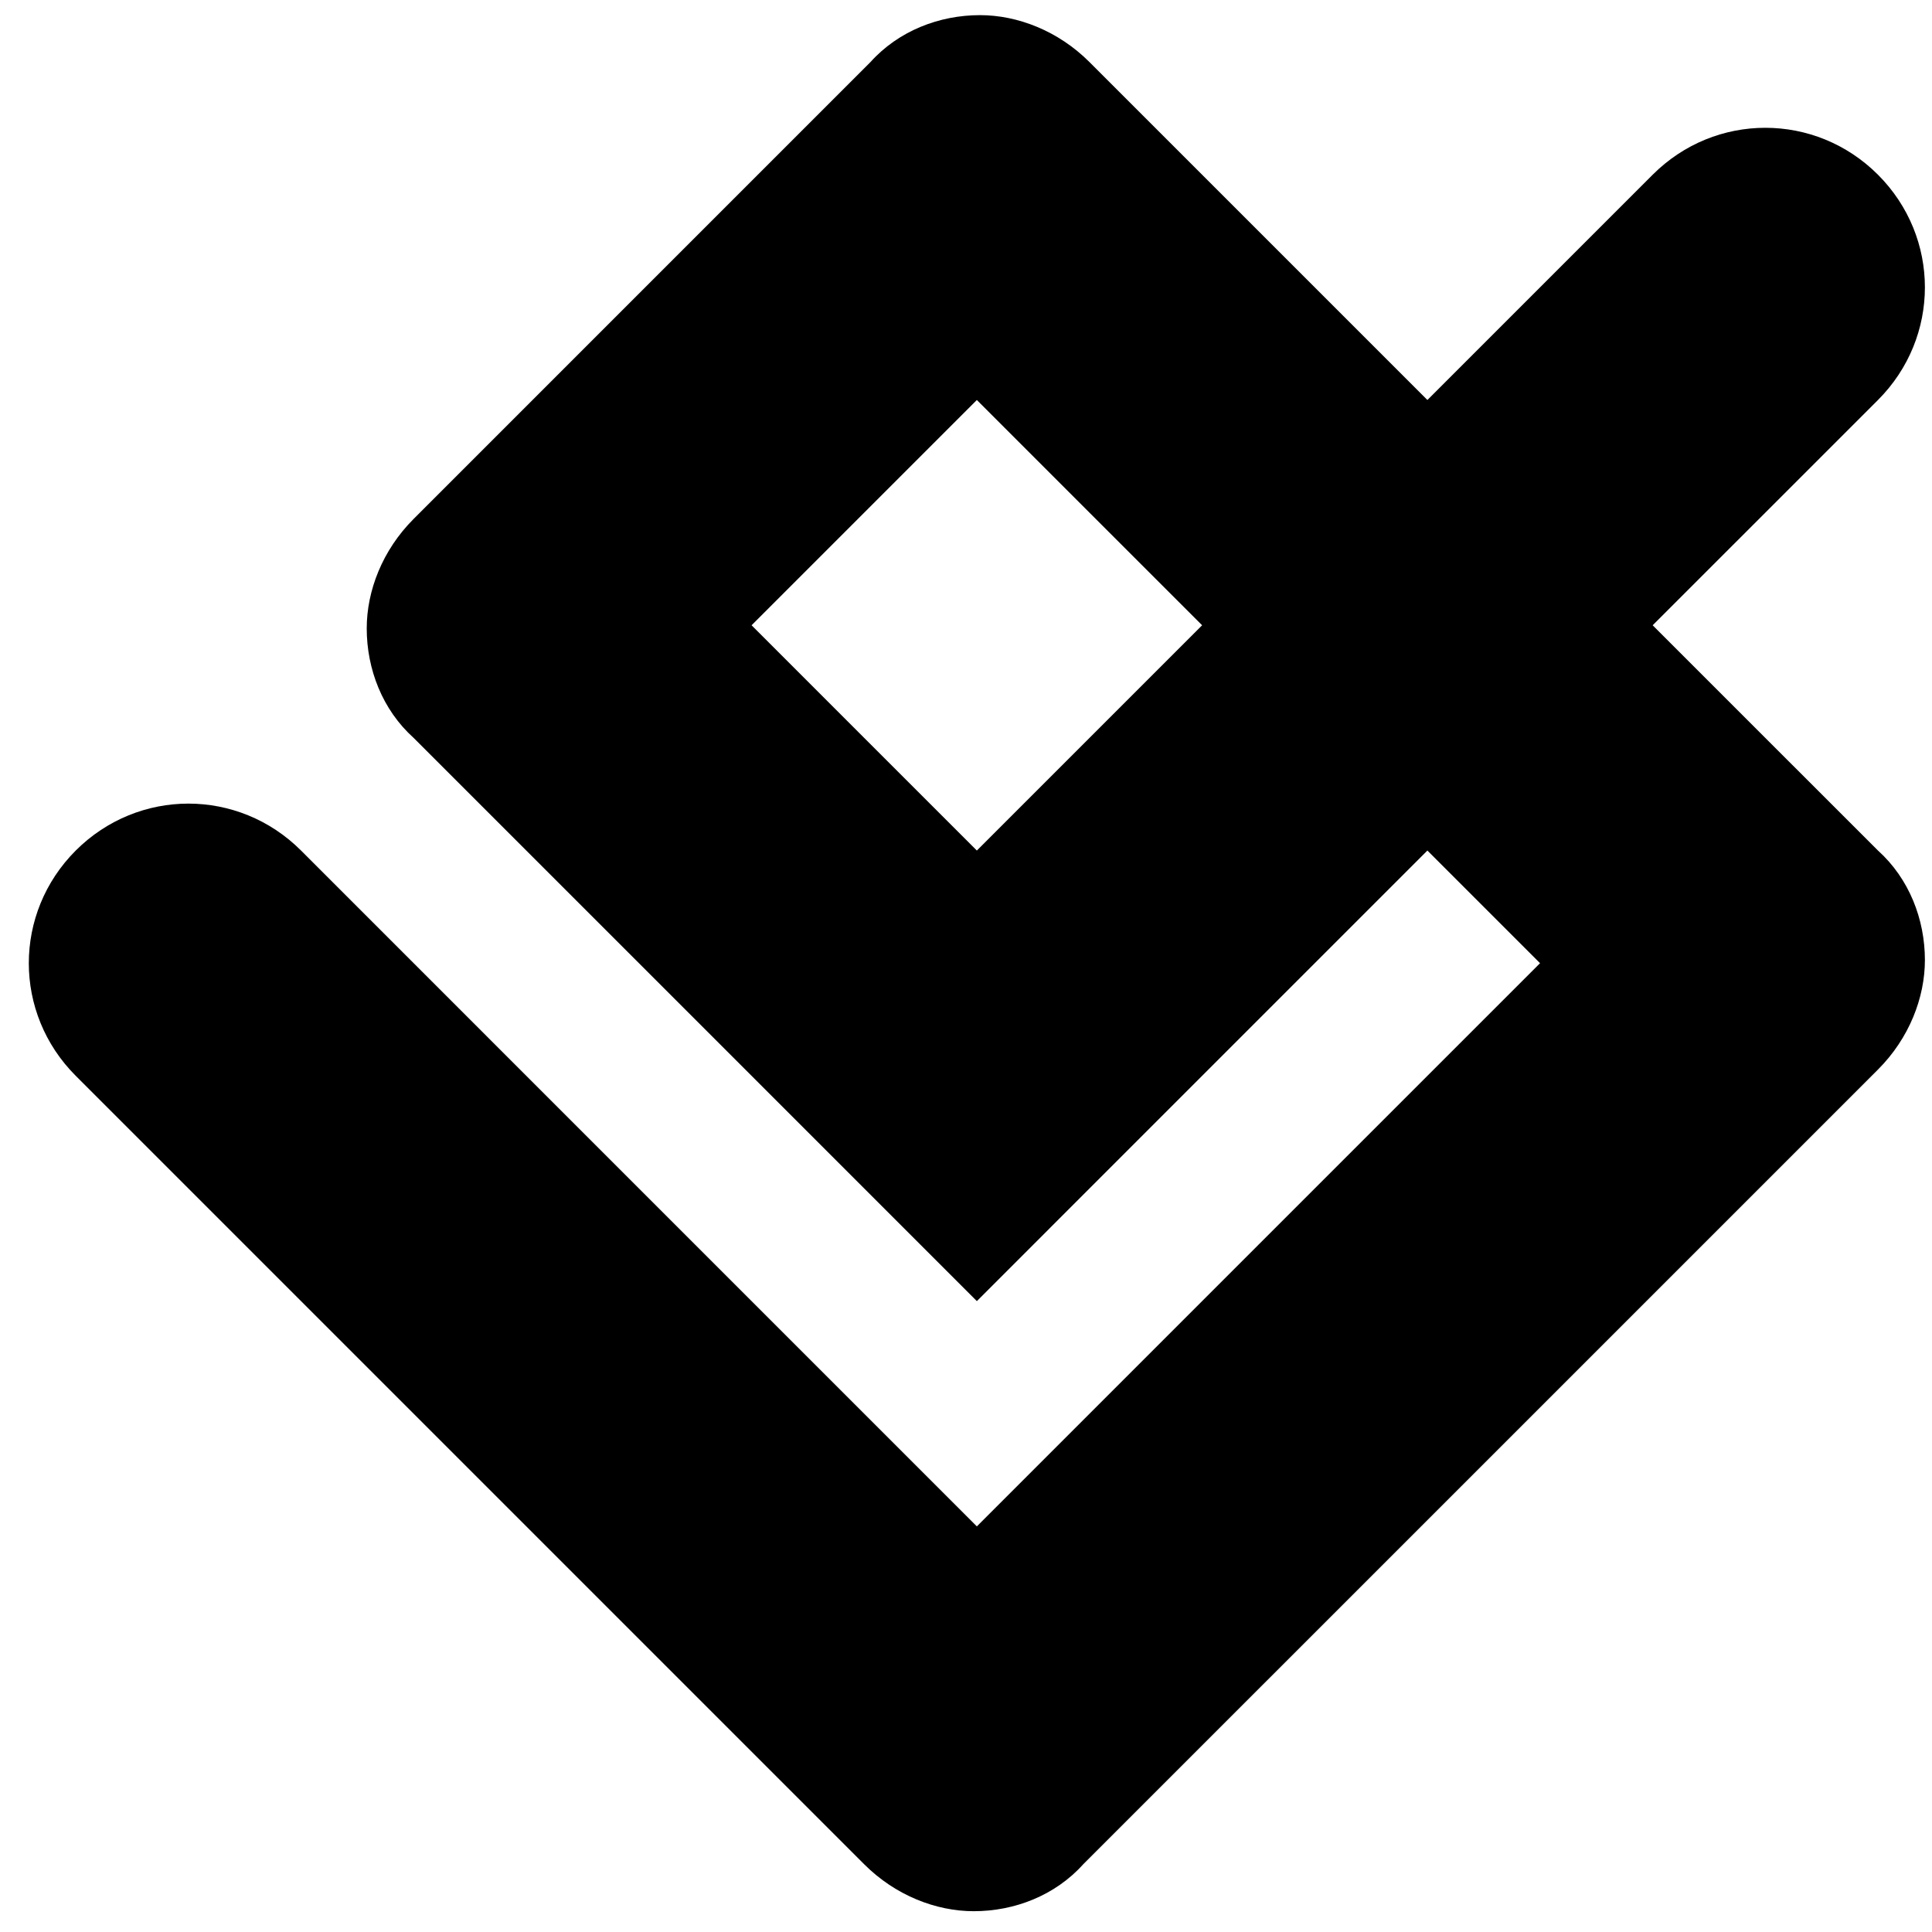 <svg width="55" height="55" viewBox="0 0 55 55" fill="none" xmlns="http://www.w3.org/2000/svg">
<path d="M47.048 4.974L43.842 8.18L40.635 11.387L35.825 6.577L31.015 1.767C30.125 0.877 28.967 0.431 27.898 0.431C26.74 0.431 25.582 0.877 24.78 1.767L18.278 8.269L11.776 14.772C10.885 15.662 10.44 16.82 10.44 17.889C10.44 19.047 10.885 20.205 11.776 21.007L19.793 29.023L27.809 37.04L34.222 30.626L40.635 24.213L42.239 25.817L43.842 27.42L35.825 35.436L27.809 43.453L18.189 33.833L8.57 24.213C7.679 23.323 6.521 22.877 5.363 22.877C4.205 22.877 3.047 23.323 2.156 24.213C1.266 25.104 0.82 26.262 0.82 27.42C0.82 28.578 1.266 29.736 2.156 30.626L13.379 41.849L24.602 53.072C25.493 53.963 26.651 54.408 27.72 54.408C28.878 54.408 30.036 53.963 30.837 53.072L42.15 41.76L53.462 30.448C54.352 29.558 54.798 28.4 54.798 27.331C54.798 26.173 54.352 25.015 53.462 24.213L50.255 21.007L47.048 17.8L50.255 14.594L53.462 11.387C54.352 10.496 54.798 9.338 54.798 8.18C54.798 7.022 54.352 5.865 53.462 4.974C52.571 4.083 51.413 3.638 50.255 3.638C49.097 3.638 47.939 4.083 47.048 4.974ZM27.809 24.213L24.602 21.007L21.396 17.8L24.602 14.594L27.809 11.387L31.015 14.594L34.222 17.8L31.015 21.007L27.809 24.213Z" fill="black"/>
</svg>
